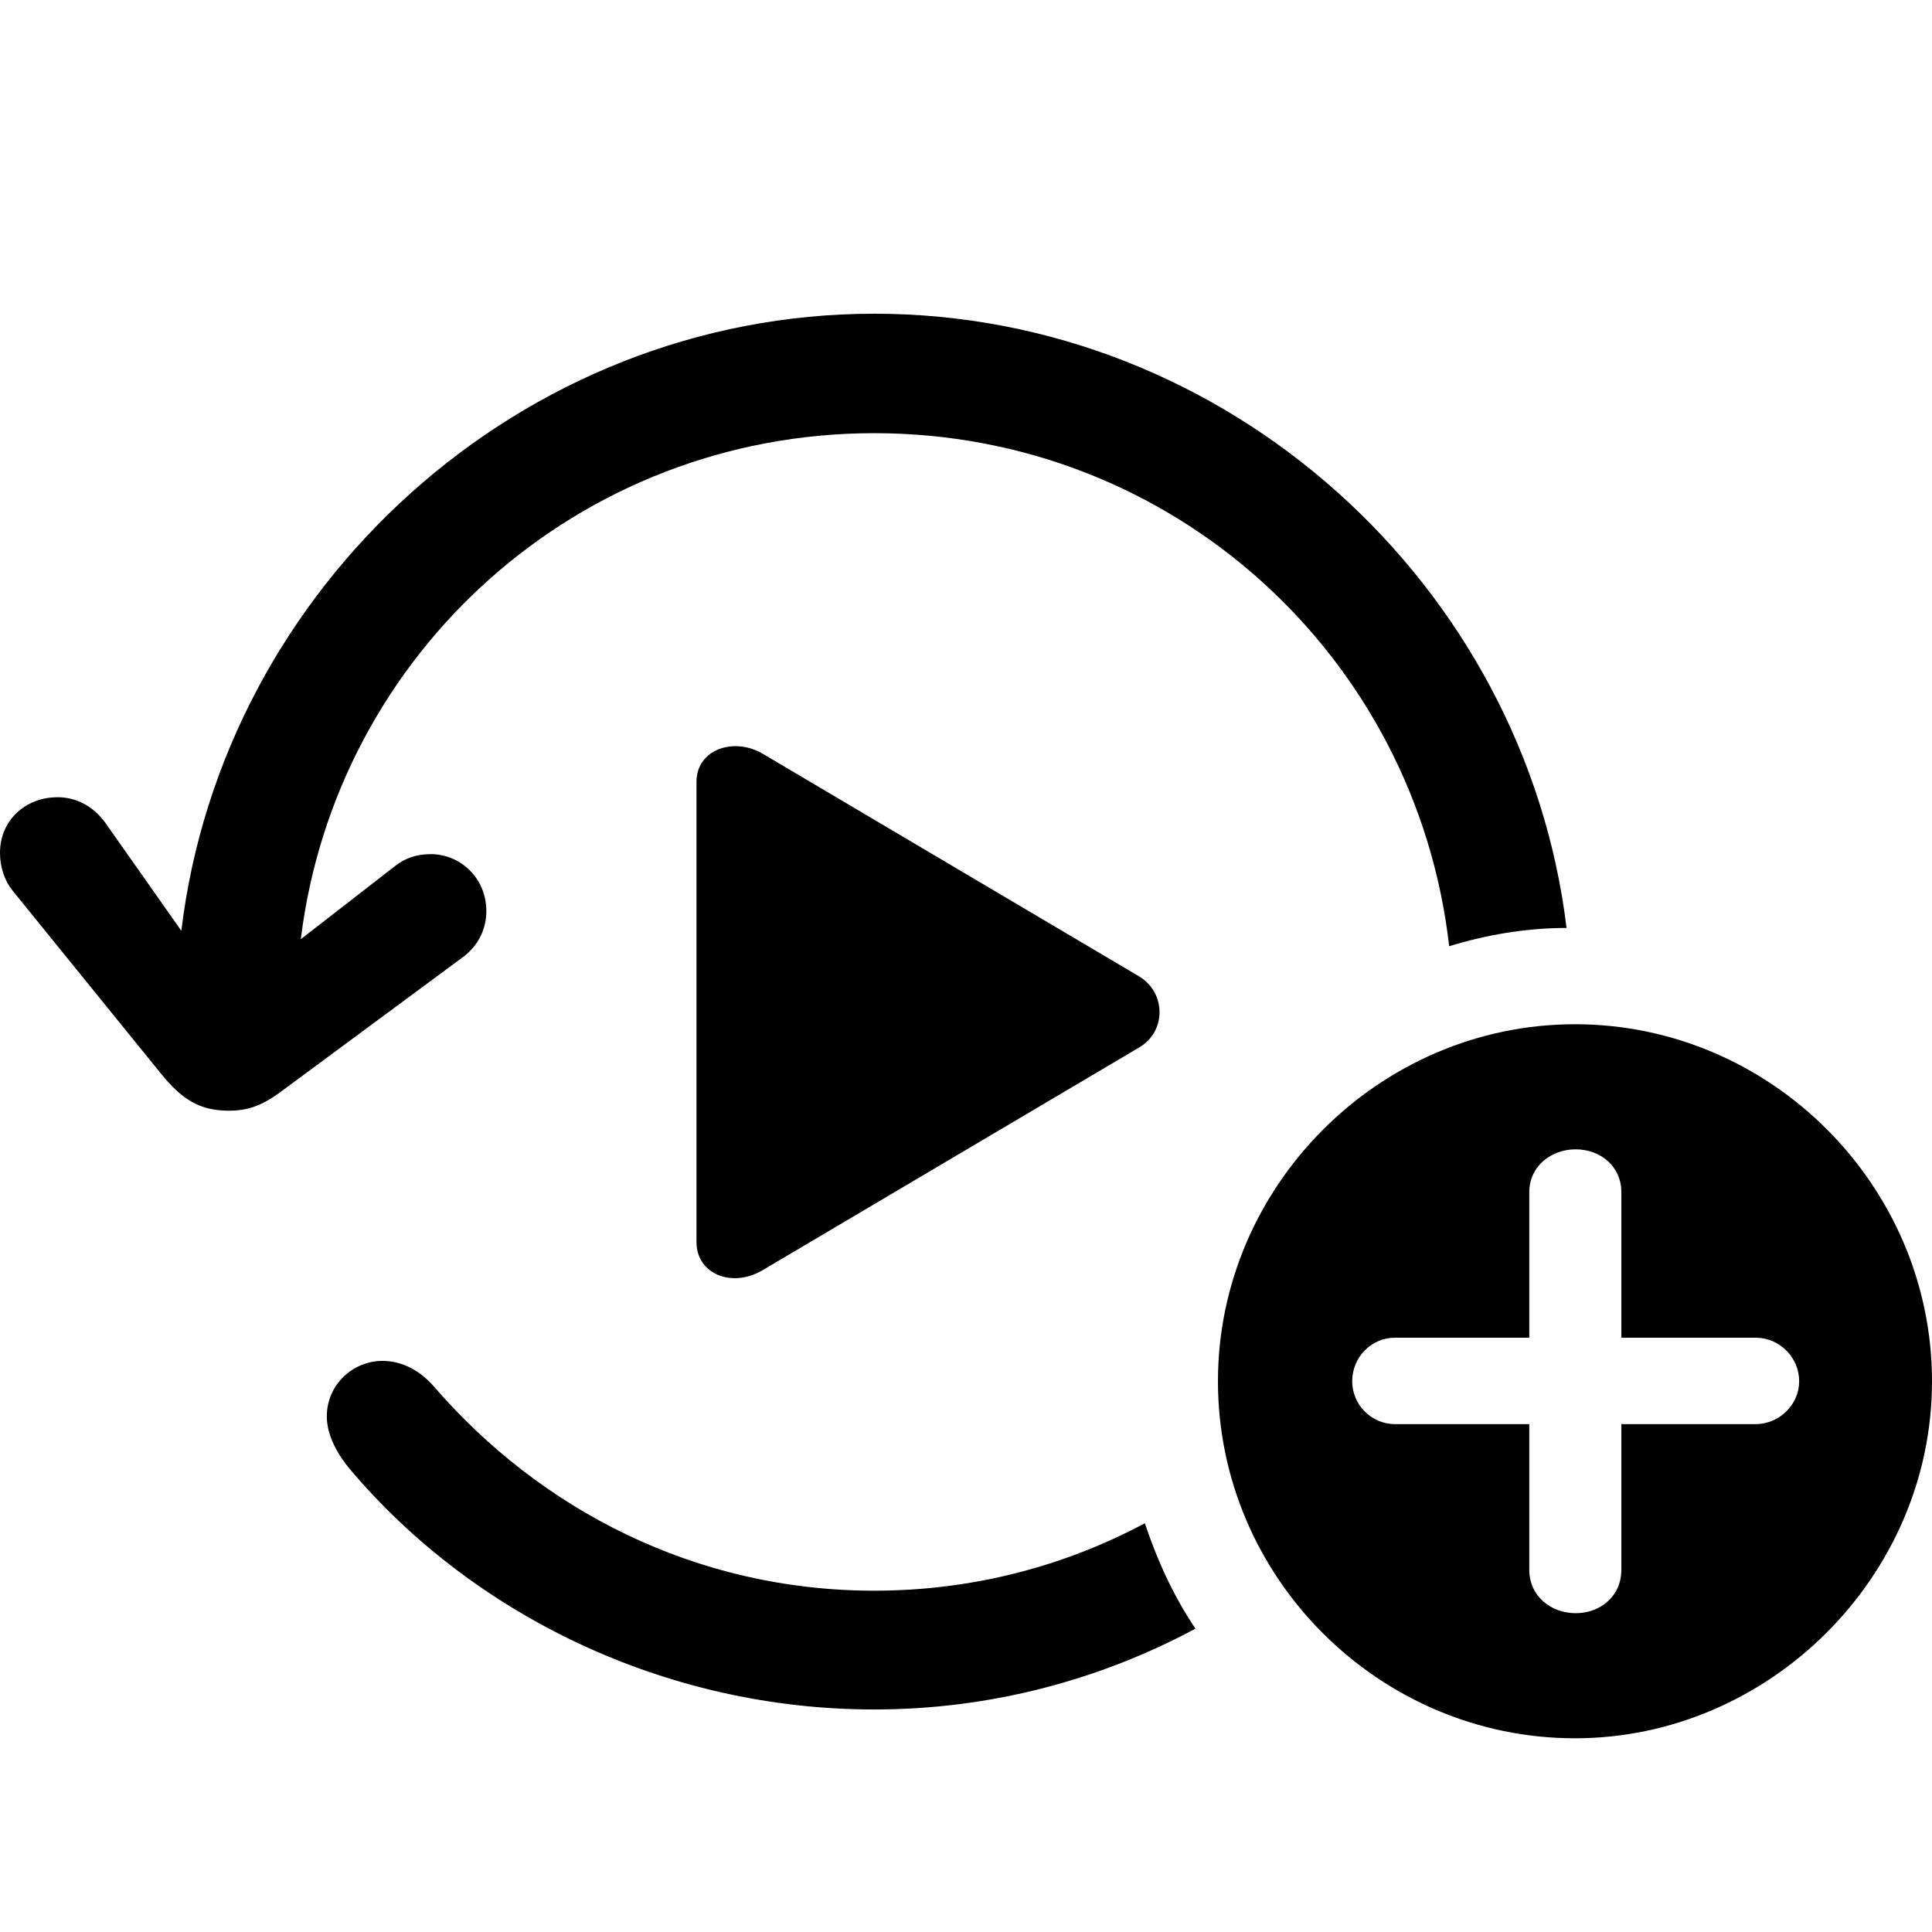 <svg xmlns="http://www.w3.org/2000/svg" width="56" height="56" viewBox="0 0 56 56"><path d="M 6.641 32.194 C 7.171 32.194 7.578 32.051 8.087 31.684 L 13.404 27.753 C 13.852 27.427 14.097 26.938 14.097 26.408 C 14.097 25.451 13.343 24.758 12.487 24.758 C 12.1 24.758 11.754 24.86 11.448 25.105 L 8.719 27.223 C 9.737 18.932 16.765 12.556 25.341 12.556 C 33.999 12.556 41.048 19.034 42.005 27.427 C 43.064 27.101 44.225 26.897 45.407 26.897 C 44.205 16.956 35.588 9.093 25.341 9.093 C 15.095 9.093 6.458 16.997 5.256 26.979 L 3.076 23.882 C 2.75 23.414 2.261 23.108 1.67 23.108 C .733 23.108 0 23.78 0 24.718 C 0 25.125 .122 25.512 .367 25.818 L 4.645 31.094 C 5.296 31.909 5.826 32.194 6.641 32.194 Z M 20.188 36.003 C 20.188 36.92 21.206 37.348 22.103 36.818 L 33.021 30.36 C 33.816 29.892 33.795 28.771 33.021 28.303 L 22.103 21.845 C 21.267 21.356 20.188 21.723 20.188 22.66 Z M 45.651 50.385 C 51.274 50.385 56 45.7 56 40.037 C 56 34.373 51.335 29.688 45.651 29.688 C 39.988 29.688 35.303 34.373 35.303 40.037 C 35.303 45.74 39.988 50.385 45.651 50.385 Z M 45.672 46.759 C 44.959 46.759 44.327 46.27 44.327 45.496 L 44.327 41.279 L 40.436 41.279 C 39.744 41.279 39.194 40.709 39.194 40.037 C 39.194 39.344 39.744 38.774 40.436 38.774 L 44.327 38.774 L 44.327 34.557 C 44.327 33.803 44.959 33.314 45.672 33.314 C 46.385 33.314 46.996 33.803 46.996 34.557 L 46.996 38.774 L 50.887 38.774 C 51.579 38.774 52.15 39.344 52.15 40.037 C 52.15 40.709 51.579 41.279 50.887 41.279 L 46.996 41.279 L 46.996 45.496 C 46.996 46.27 46.385 46.759 45.672 46.759 Z M 25.341 46.107 C 20.147 46.107 15.645 43.744 12.569 40.179 C 12.121 39.67 11.591 39.446 11.082 39.446 C 10.247 39.446 9.473 40.118 9.473 41.055 C 9.473 41.503 9.676 42.013 10.124 42.563 C 13.689 46.8 19.271 49.55 25.341 49.55 C 28.703 49.55 31.881 48.694 34.651 47.207 C 34.02 46.27 33.551 45.252 33.184 44.152 C 30.862 45.394 28.194 46.107 25.341 46.107 Z"/></svg>